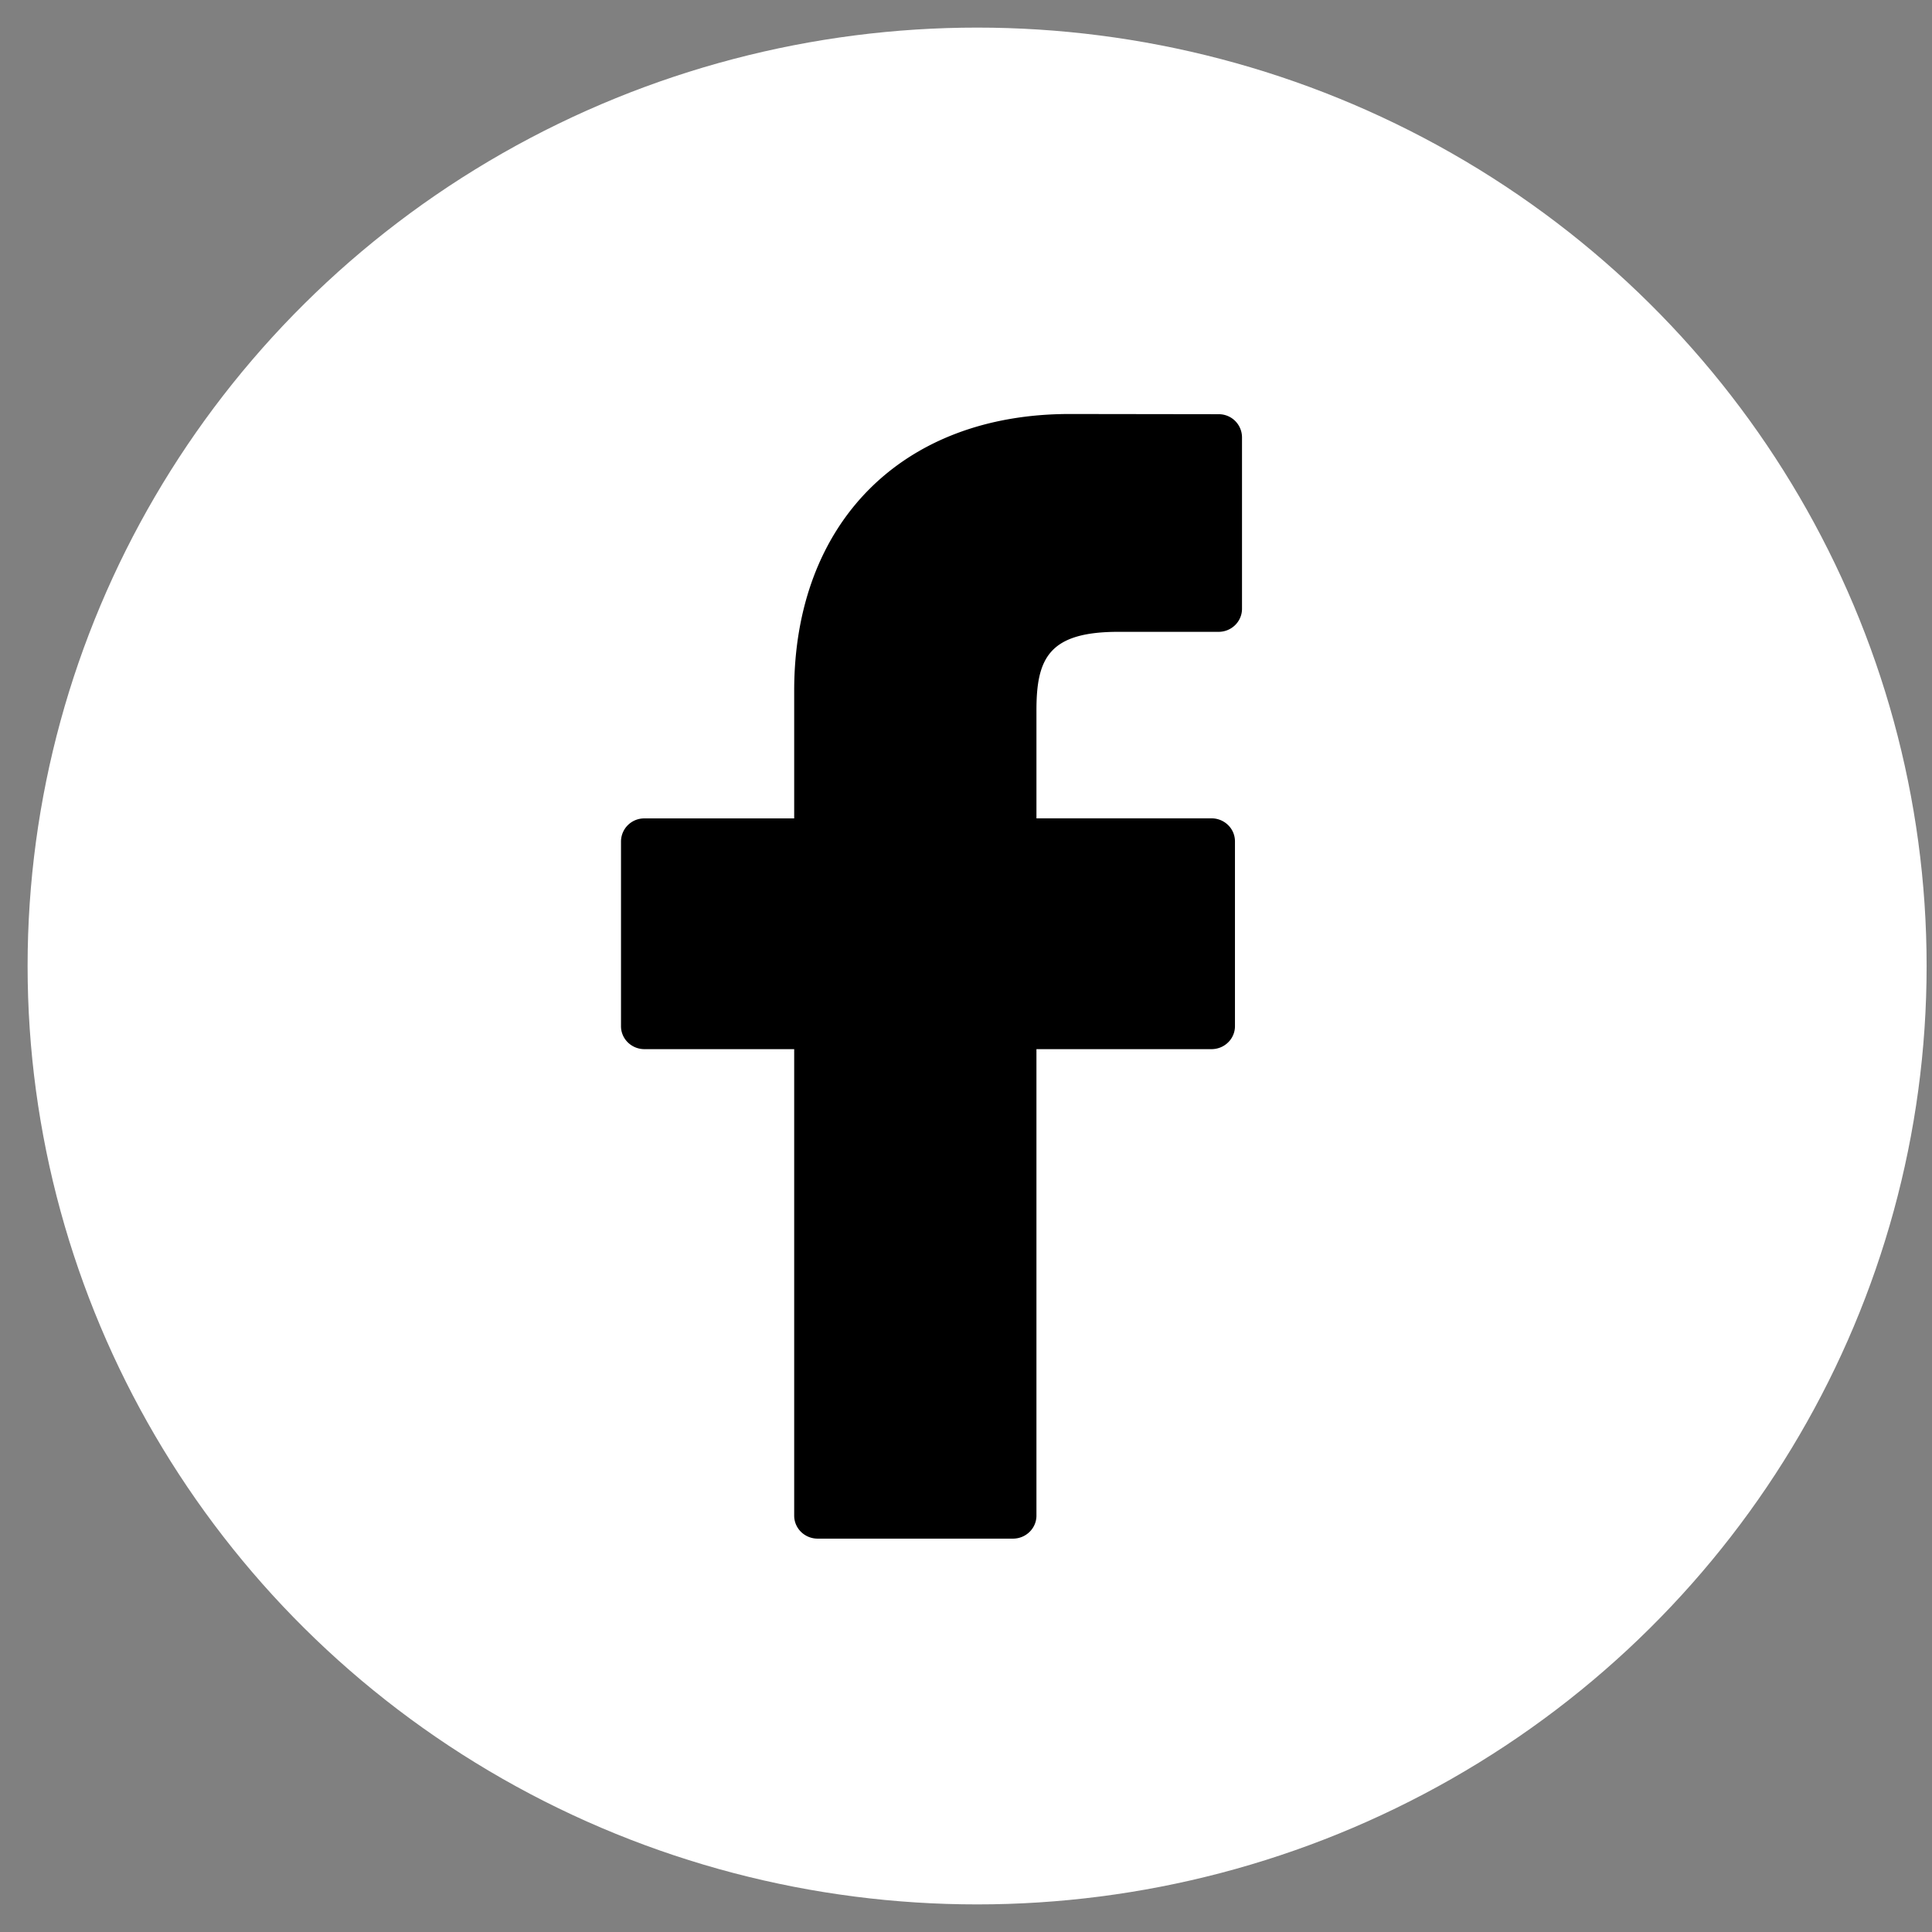 <svg width="28" height="28" xmlns="http://www.w3.org/2000/svg"><rect width="100%" height="100%" fill="#808080" stroke="none"/><g transform="translate(1 1)" fill="none" fill-rule="evenodd"><ellipse stroke="#FFF" stroke-width="1.2" fill="#FFF" cx="13.161" cy="13" rx="13.161" ry="13"/><path d="M16.661 5.003L14.502 5c-2.425 0-3.992 1.574-3.992 4.011v1.85H8.34a.336.336 0 00-.34.332v2.68c0 .183.152.332.34.332h2.17v6.761c0 .184.152.333.34.333h2.831c.188 0 .34-.15.34-.333v-6.761h2.537c.188 0 .34-.149.34-.332v-2.68a.33.33 0 00-.099-.235.343.343 0 00-.24-.098h-2.538V9.293c0-.754.183-1.136 1.186-1.136h1.454c.187 0 .339-.15.339-.333V5.336a.336.336 0 00-.339-.333z" fill="#000" fill-rule="nonzero"/></g></svg>